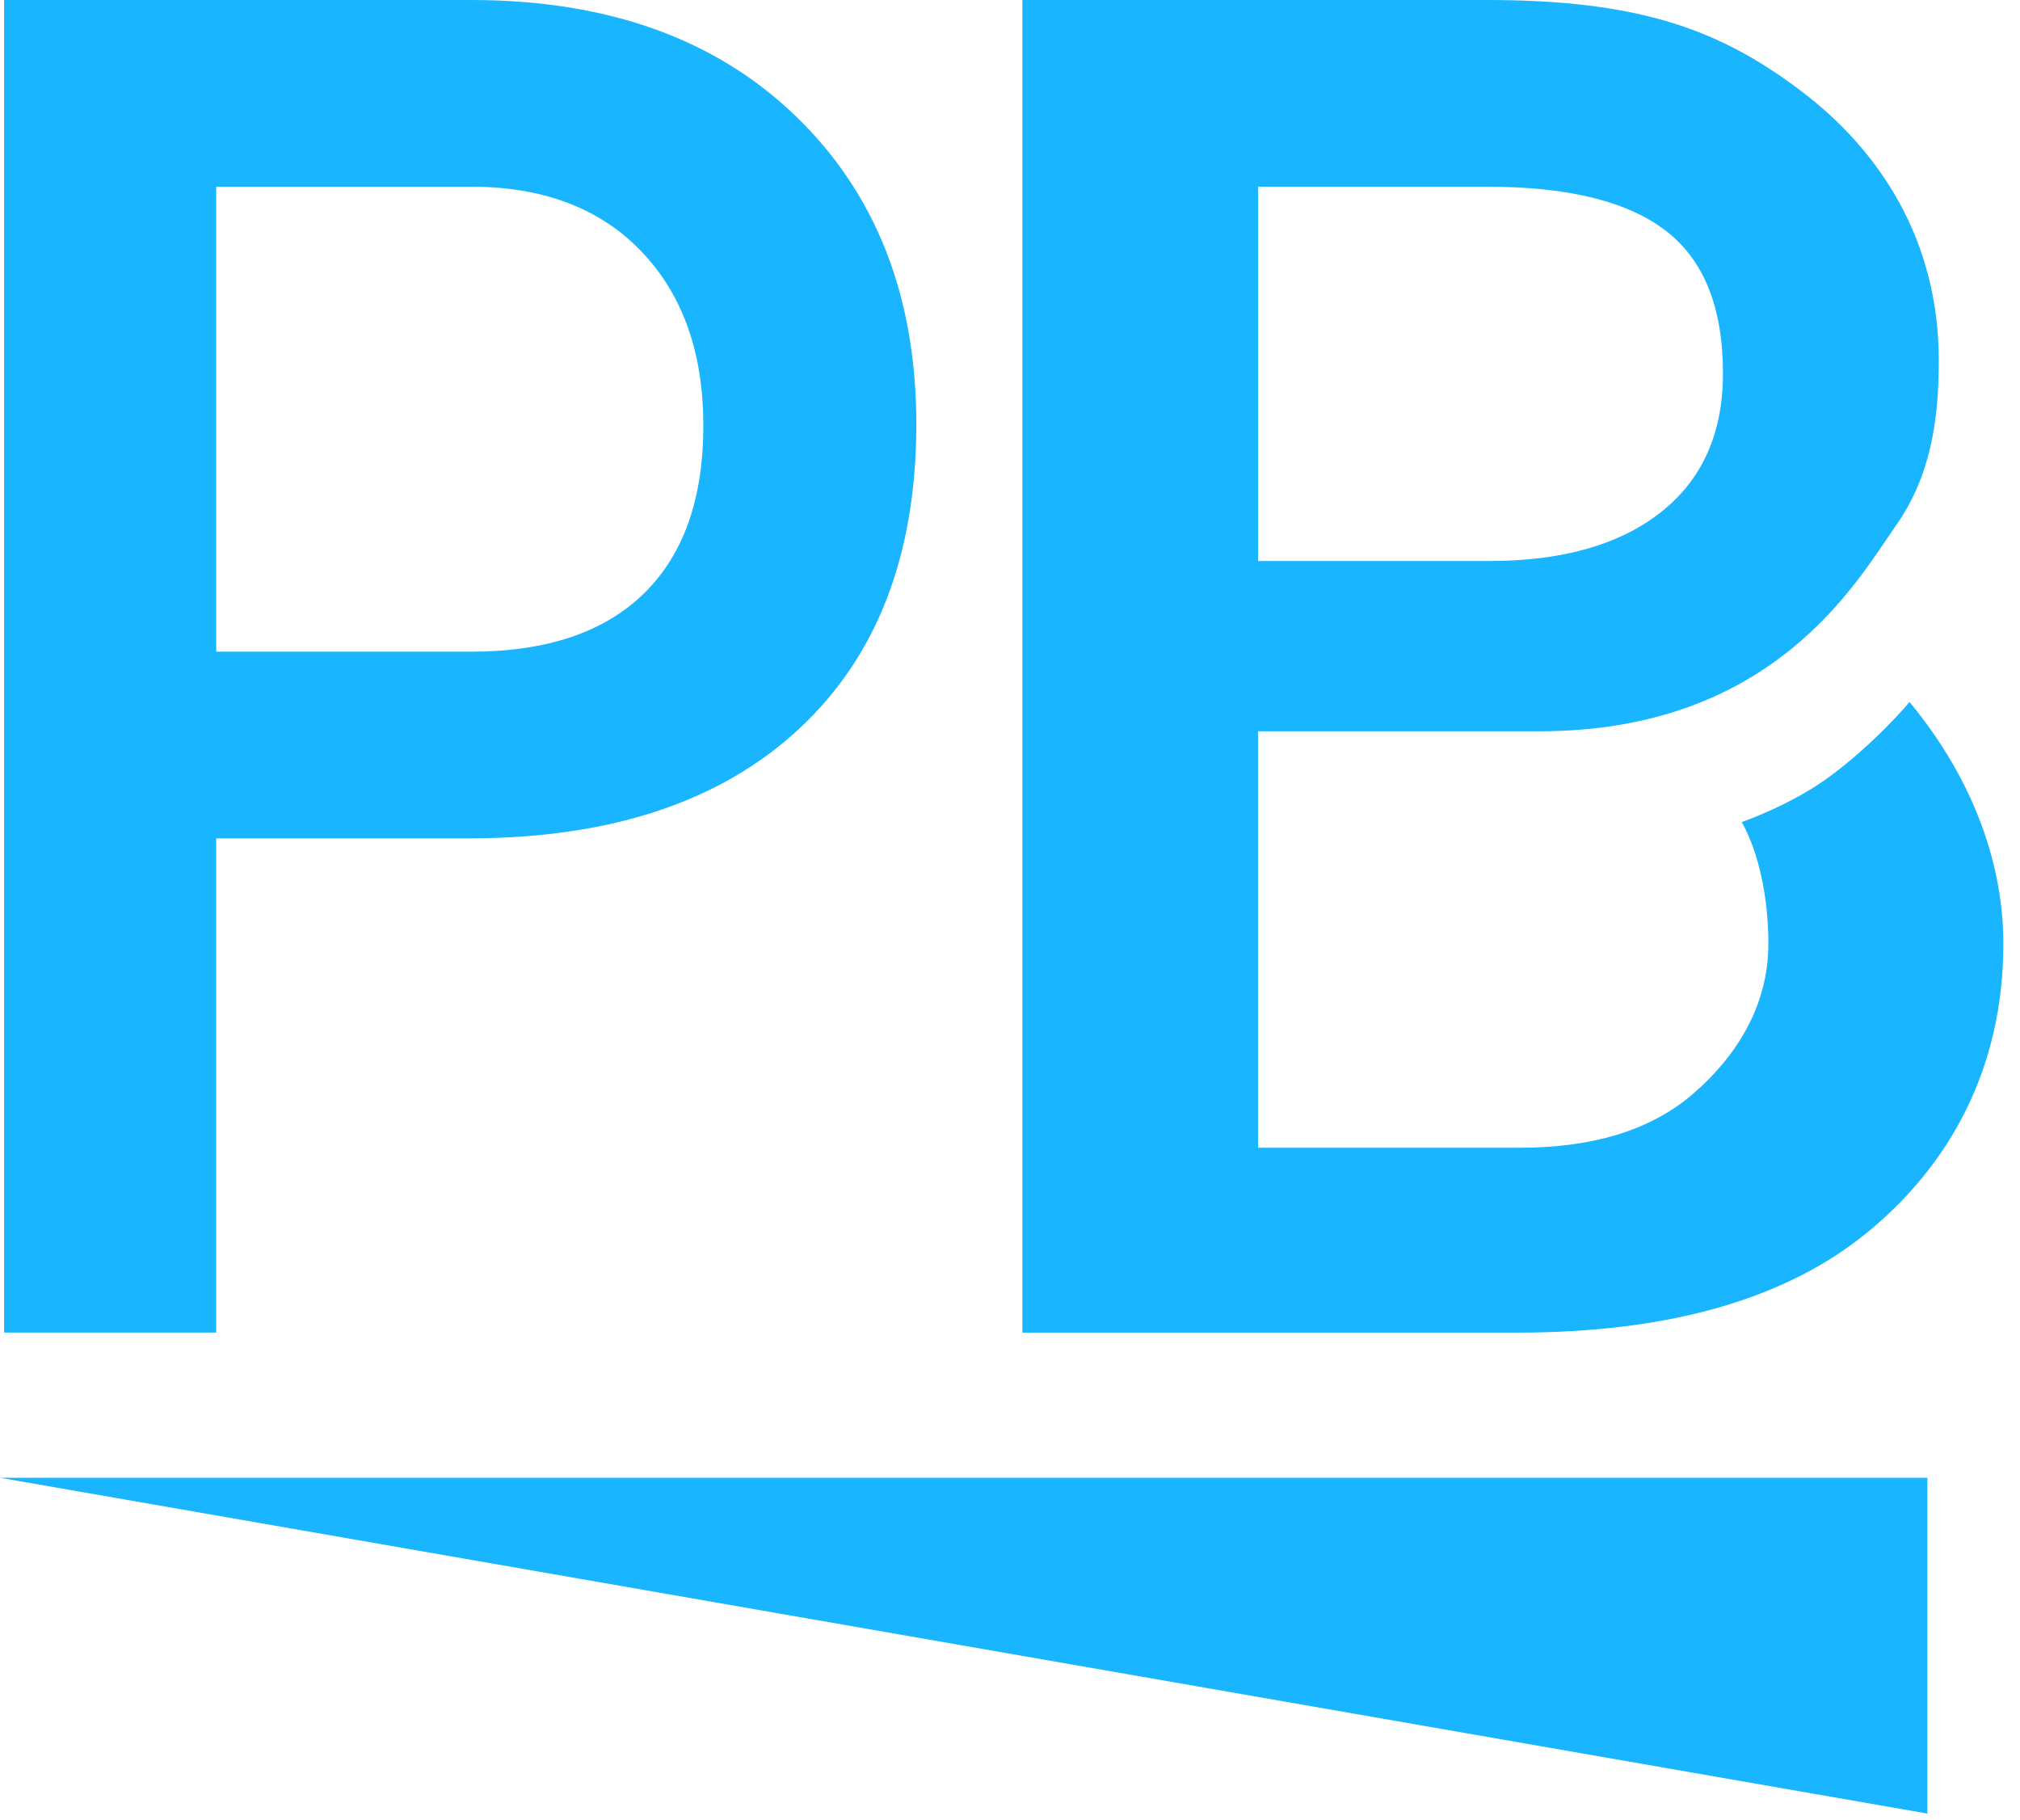 <svg x="0" y="0" width="111px" height="100px" overflow="inherit" viewBox="0, 0, 111, 100" preserveAspectRatio="xMidYMid" font-size="0" xml:space="default" xmlns="http://www.w3.org/2000/svg" xmlns:xlink="http://www.w3.org/1999/xlink" xmlns:xml="http://www.w3.org/XML/1998/namespace" version="1.1"><title xml:space="default">logo-small</title><desc xml:space="default">Created with Sketch.</desc><defs xml:space="default" /><g fill-rule="evenOdd" id="Page-1" xml:space="default" style="fill:none;"><g transform="translate(-69, 0)" id="Artboard" xml:space="default" style="fill:#19B5FE;"><g transform="translate(69, 0)" id="logo-small" xml:space="default"><path d="M11.881 46.059 L11.881 73.211 L0.225 73.211 L0.225 0 L25.887 0 C33.381 0 39.333 2.132 43.741 6.394 C48.148 10.656 50.352 16.294 50.352 23.306 C50.352 30.489 48.194 36.076 43.879 40.07 C39.563 44.063 33.521 46.059 25.749 46.059 L11.881 46.059 z M11.881 35.802 L25.887 35.802 C30.033 35.802 33.197 34.738 35.378 32.61 C37.559 30.481 38.649 27.405 38.649 23.383 C38.649 19.427 37.543 16.268 35.332 13.905 C33.121 11.541 30.079 10.327 26.21 10.259 L11.881 10.259 L11.881 35.802 z M69.13 30.822 L81.827 30.822 C85.854 30.822 89.003 29.927 91.273 28.133 C93.543 26.34 94.678 23.802 94.678 20.516 C94.678 16.895 93.629 14.281 91.53 12.671 C89.43 11.062 86.162 10.257 81.727 10.257 L69.132 10.257 L69.132 30.822 L69.13 30.822 z M84.59 40.176 C81.46 40.176 69.13 40.176 69.13 40.176 L69.13 63.056 L83.516 63.056 C87.578 63.056 90.752 62.067 93.04 60.089 C95.325 58.111 97.173 55.36 97.173 51.844 C97.173 49.352 96.66 46.857 95.71 45.163 C95.71 45.163 98.438 44.229 100.584 42.633 C103.111 40.754 104.93 38.567 104.93 38.567 C108.587 42.987 110.086 47.687 110.086 51.844 C110.086 58.716 107.125 63.995 102.64 67.684 C98.151 71.37 91.725 73.213 83.365 73.213 L56.179 73.213 L56.179 0 L81.725 0 C90.154 0 94.543 1.659 98.944 4.978 C103.346 8.297 106.538 13.241 106.538 19.811 C106.538 23.163 106.06 26.198 104.191 28.862 C102.054 31.903 97.49 40.176 84.59 40.176 z M0 81.187 L105.909 99.635 L105.909 81.187 L0 81.187 z" id="Shape" xml:space="default" /></g></g></g></svg>
